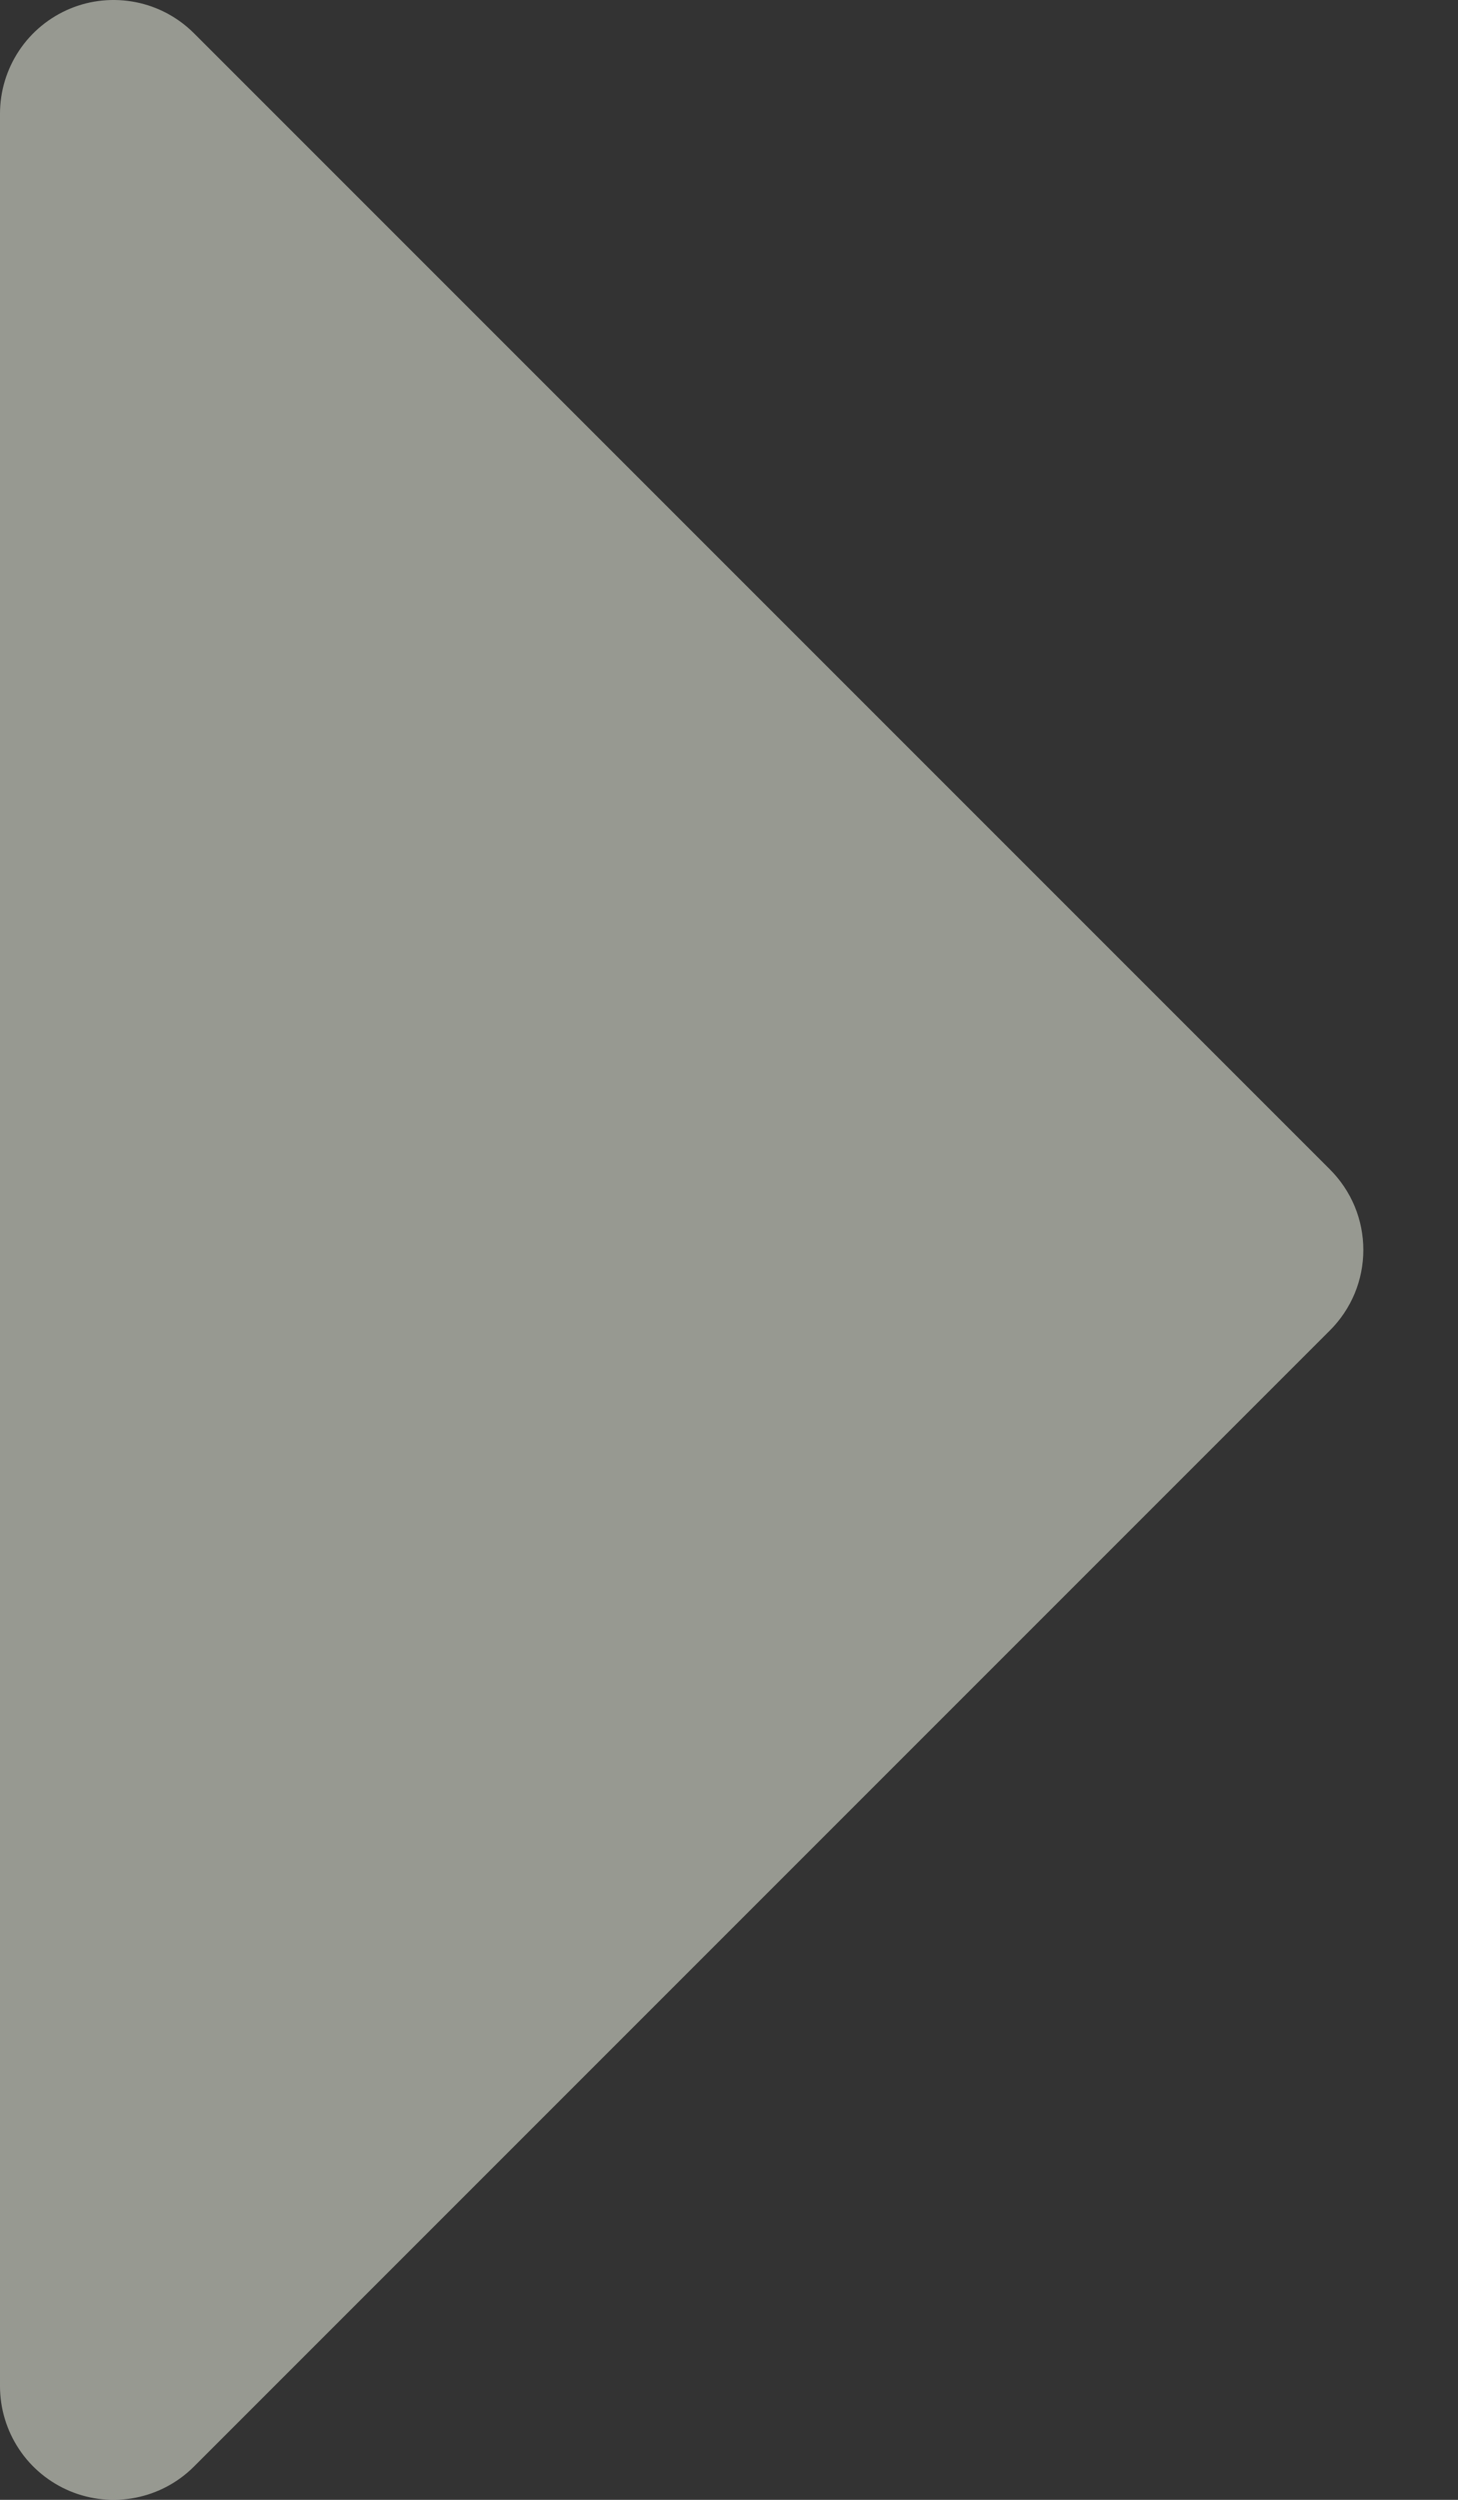 <svg width="14" height="24" viewBox="0 0 14 24" fill="none" xmlns="http://www.w3.org/2000/svg">
    <rect x="0" y="0" width="14" height="24" fill="#333333" stroke="none"/>
    <path
        d="M12.771 12.772L1.863 23.68C1.71 23.833 1.516 23.937 1.304 23.979C1.092 24.021 0.873 24 0.673 23.917C0.474 23.834 0.303 23.694 0.184 23.515C0.064 23.335 -0 23.124 3.3794e-07 22.908V1.092C-0 0.876 0.064 0.665 0.184 0.485C0.303 0.306 0.474 0.166 0.673 0.083C0.873 0 1.092 -0.021 1.304 0.021C1.516 0.063 1.71 0.167 1.863 0.32L12.771 11.228C12.872 11.329 12.953 11.45 13.008 11.582C13.063 11.715 13.091 11.857 13.091 12C13.091 12.143 13.063 12.285 13.008 12.418C12.953 12.55 12.872 12.671 12.771 12.772Z"
        fill="#FCFFF1" fill-opacity="0.5" />
</svg>